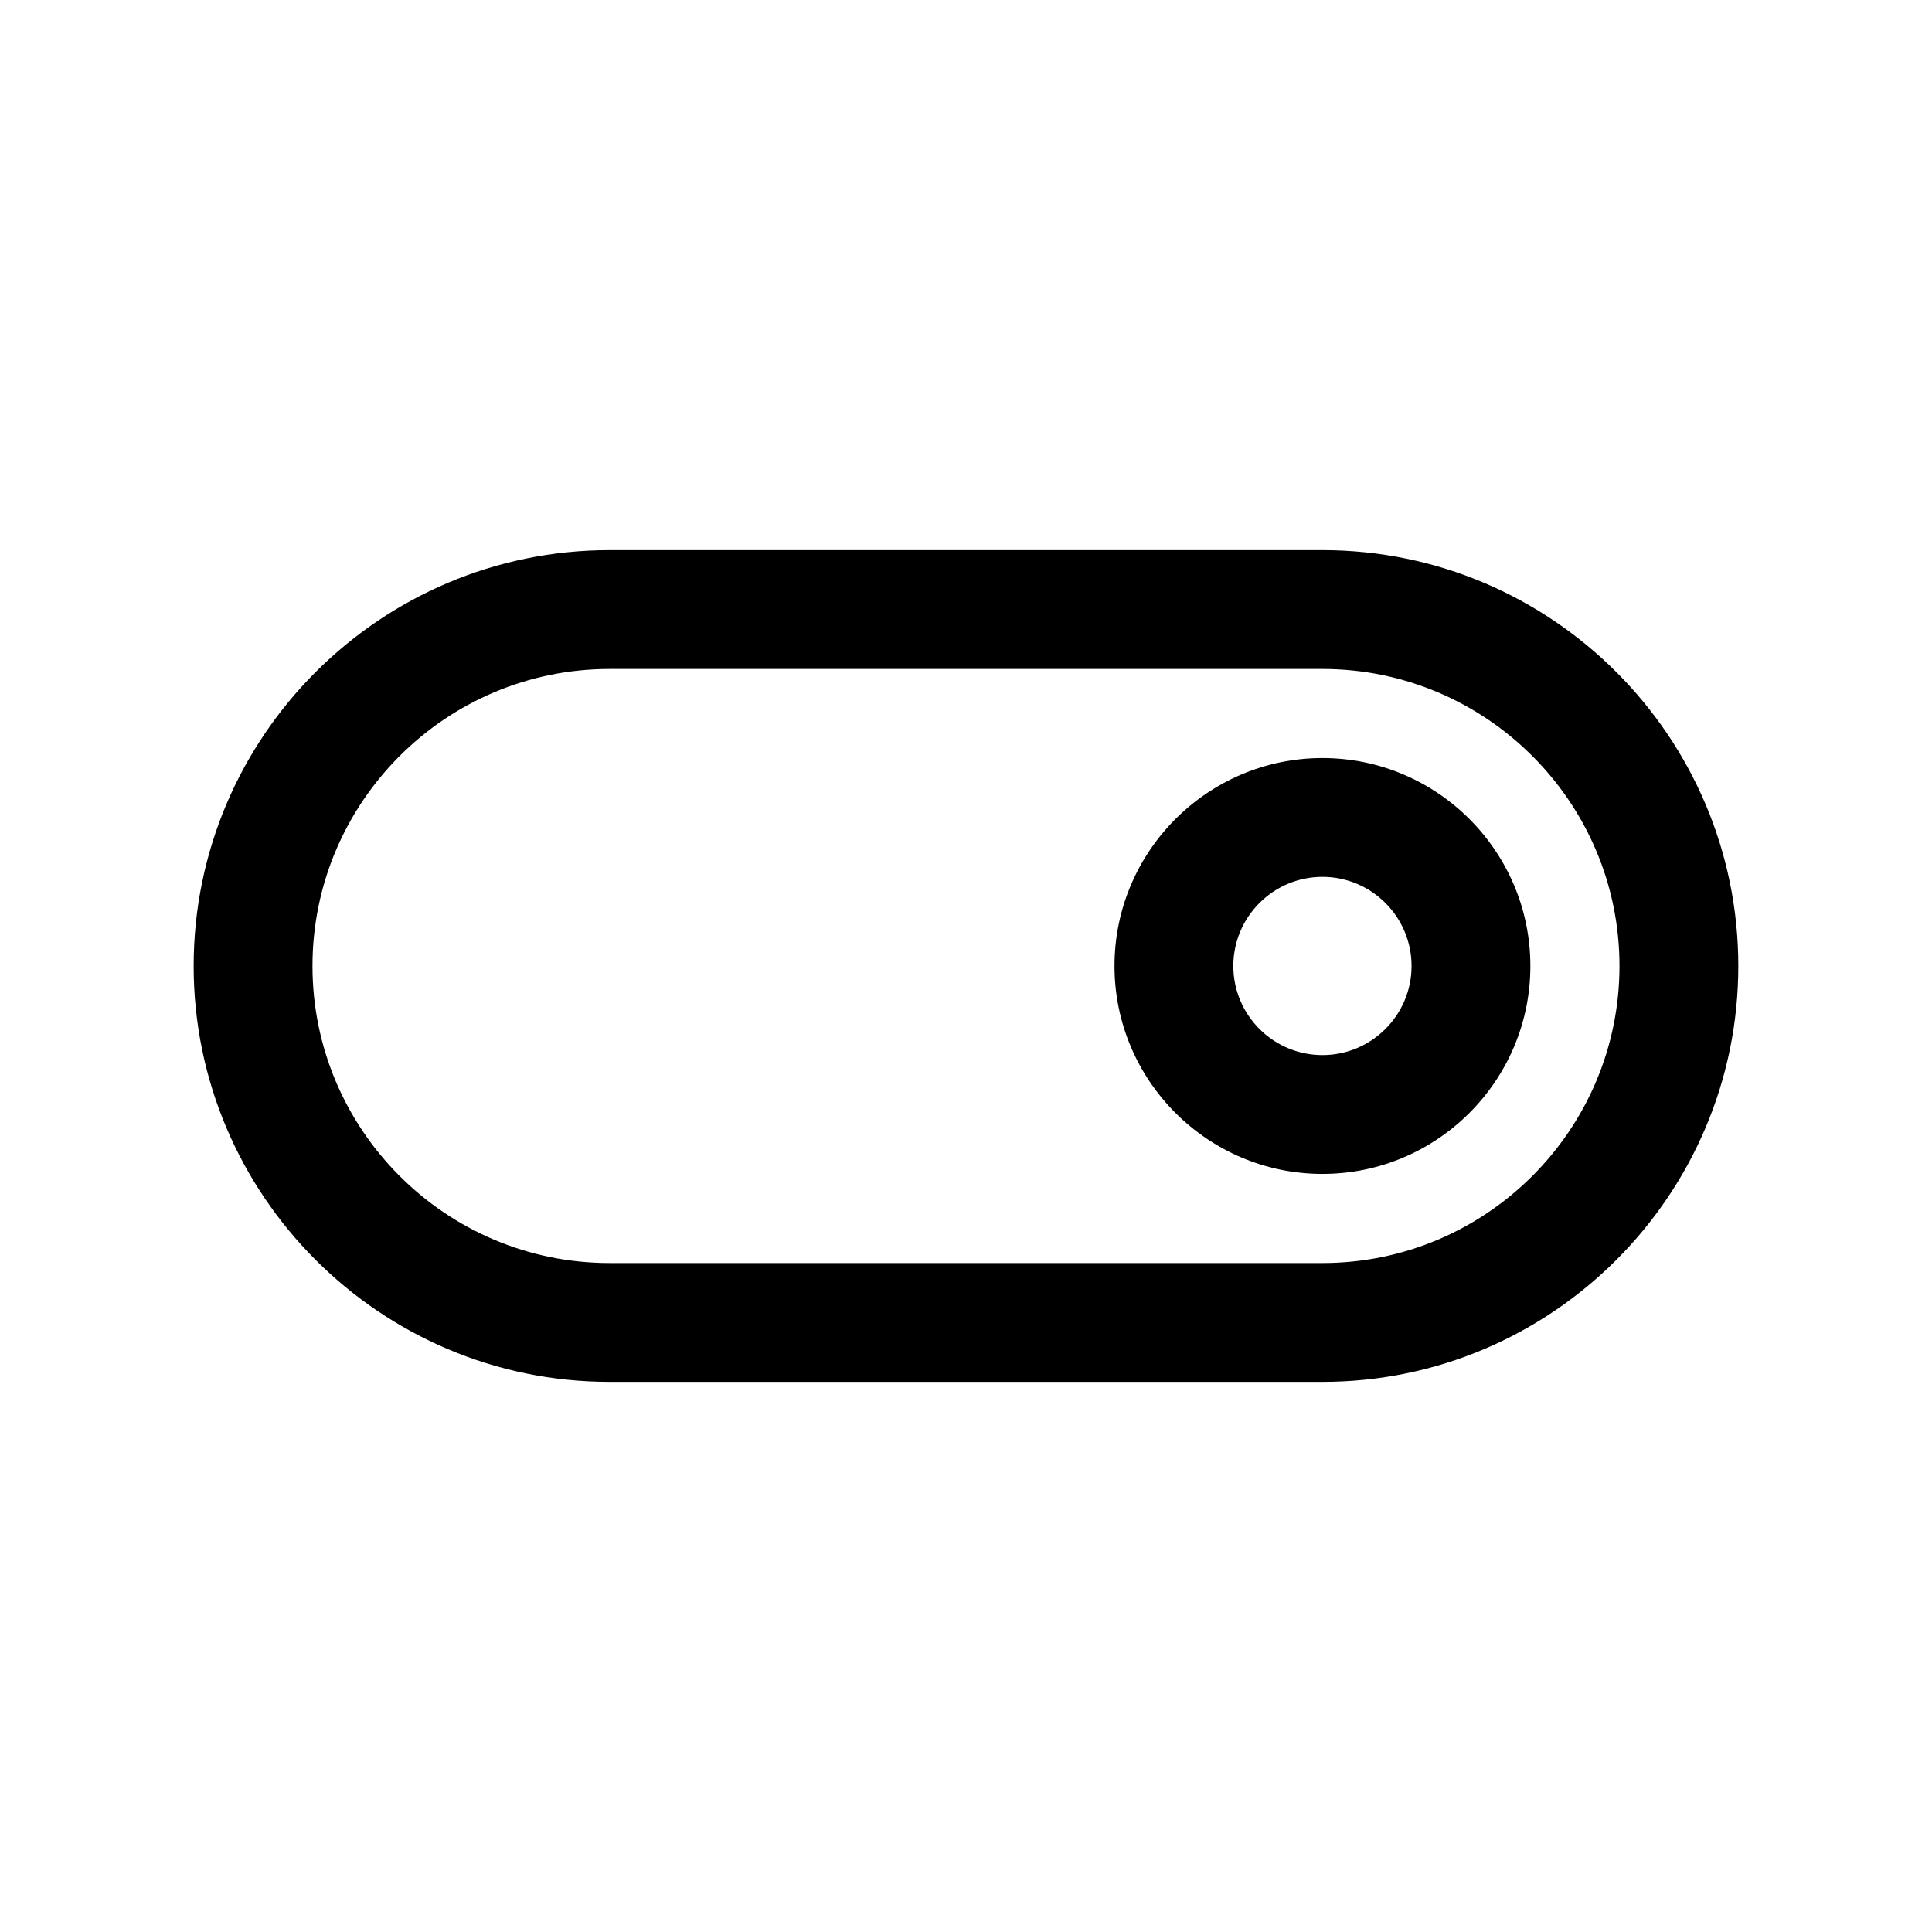 <?xml version="1.0" encoding="UTF-8"?>
<!-- Uploaded to: SVG Find, www.svgfind.com, Generator: SVG Find Mixer Tools -->
<svg fill="#000000" width="800px" height="800px" version="1.1" viewBox="144 144 512 512" xmlns="http://www.w3.org/2000/svg">
 <g>
  <path d="m494.46 289.79h-188.93c-60.758 0-110.21 49.438-110.21 110.21 0 60.758 49.453 110.21 110.21 110.21h188.93c60.758 0 110.21-49.453 110.21-110.21 0-60.77-49.453-110.21-110.21-110.21zm0 188.93h-188.93c-43.406 0-78.719-35.312-78.719-78.719s35.312-78.719 78.719-78.719h188.93c43.406 0 78.719 35.312 78.719 78.719s-35.316 78.719-78.723 78.719z"/>
  <path d="m494.46 344.89c-30.387 0-55.105 24.719-55.105 55.105s24.719 55.105 55.105 55.105c30.387 0 55.105-24.719 55.105-55.105s-24.719-55.105-55.105-55.105zm0 78.719c-13.02 0-23.617-10.598-23.617-23.617 0-13.02 10.598-23.617 23.617-23.617 13.02 0 23.617 10.598 23.617 23.617 0 13.023-10.594 23.617-23.617 23.617z"/>
 </g>
</svg>